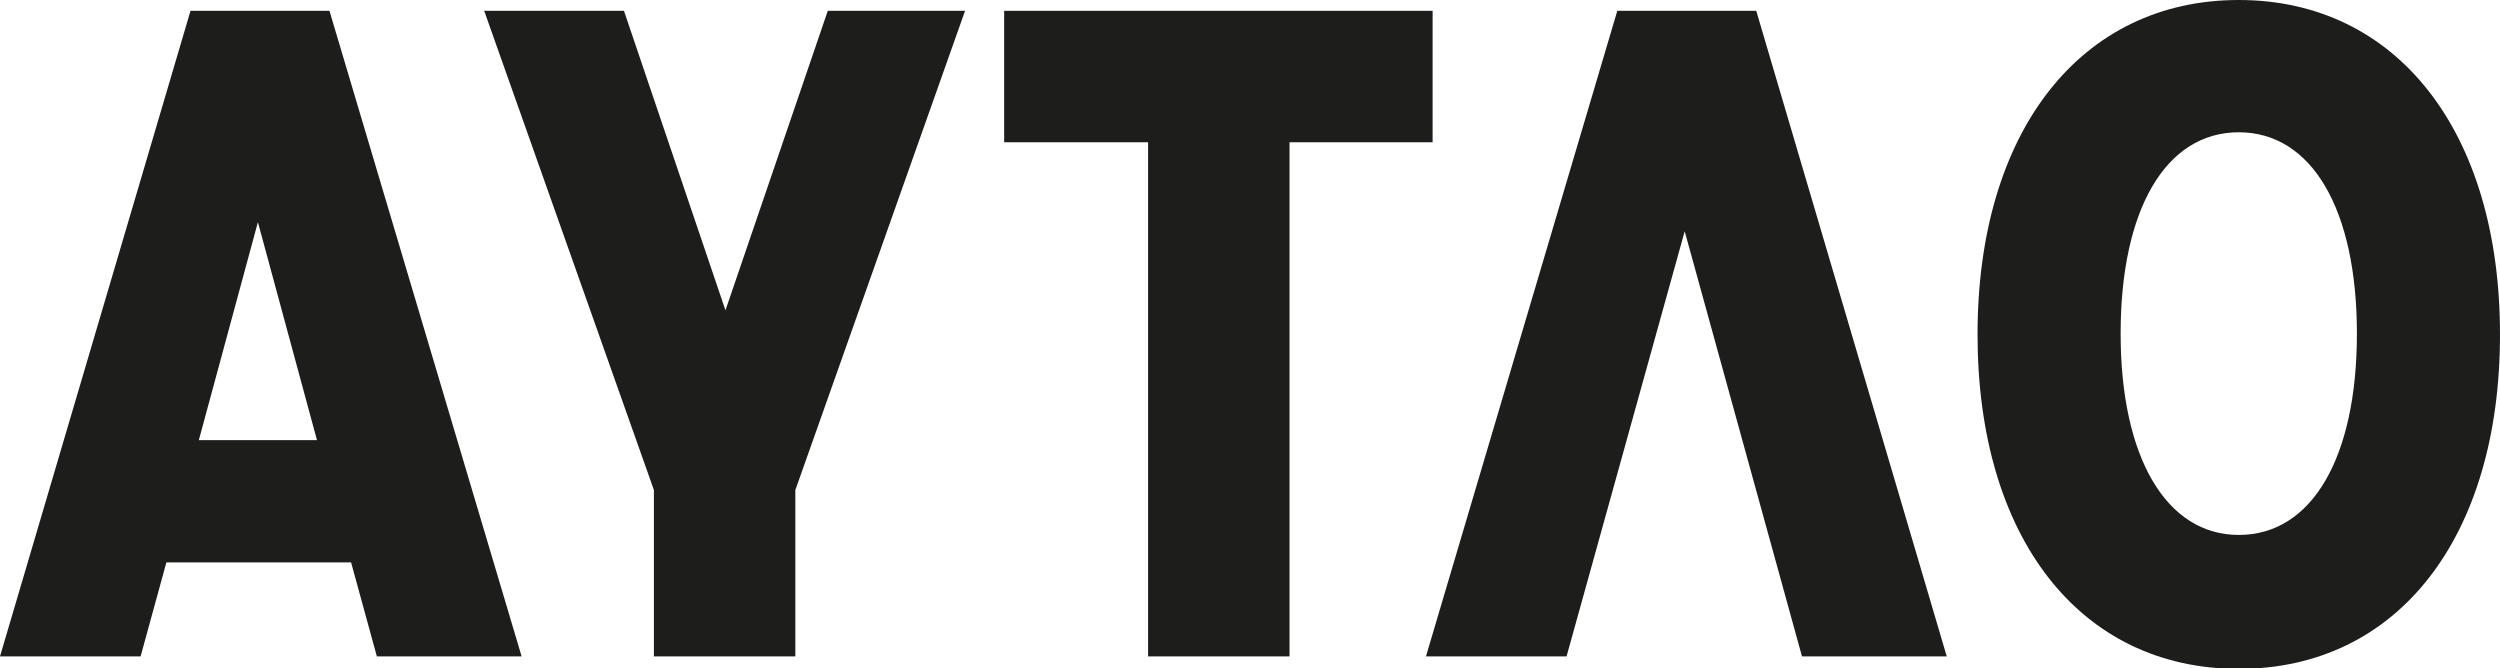 <?xml version="1.0" encoding="UTF-8"?>
<svg id="_Слой_1" data-name=" Слой 1" xmlns="http://www.w3.org/2000/svg" version="1.1" viewBox="0 0 300.5 80.3">
  <defs>
    <style>
      .cls-1 {
        fill: #1d1d1b;
        stroke-width: 0px;
      }
    </style>
  </defs>
  <polygon class="cls-1" points="172.2 1.3 120.7 1.3 120.7 17.1 138 17.1 138 78.9 155 78.9 155 17.1 172.2 17.1 172.2 1.3"/>
  <path class="cls-1" d="M269.1,0c-19,0-31.4,15.8-31.4,40.2s12.3,40.2,31.4,40.2,31.4-15.8,31.4-40.2S288.1,0,269.1,0ZM269.1,64.3c-8.7,0-14.2-9.3-14.2-24.2s5.4-24.2,14.2-24.2,14.2,9.3,14.2,24.2-5.4,24.2-14.2,24.2Z"/>
  <path class="cls-1" d="M22.9,1.3L0,78.9h16.9l3.1-11.3h22.2l3.1,11.3h17.4L39.6,1.3s-16.7,0-16.7,0ZM23.9,52.9l7.1-26.2,7.1,26.2s-14.2,0-14.2,0Z"/>
  <polygon class="cls-1" points="194.4 1.3 171.4 78.9 188.3 78.9 202.5 27.8 216.6 78.9 234 78.9 211.1 1.3 194.4 1.3"/>
  <polygon class="cls-1" points="87.2 37.3 75 1.3 58.2 1.3 78.6 58.9 78.6 78.9 95.6 78.9 95.6 58.9 116 1.3 99.5 1.3 87.2 37.3"/>
</svg>